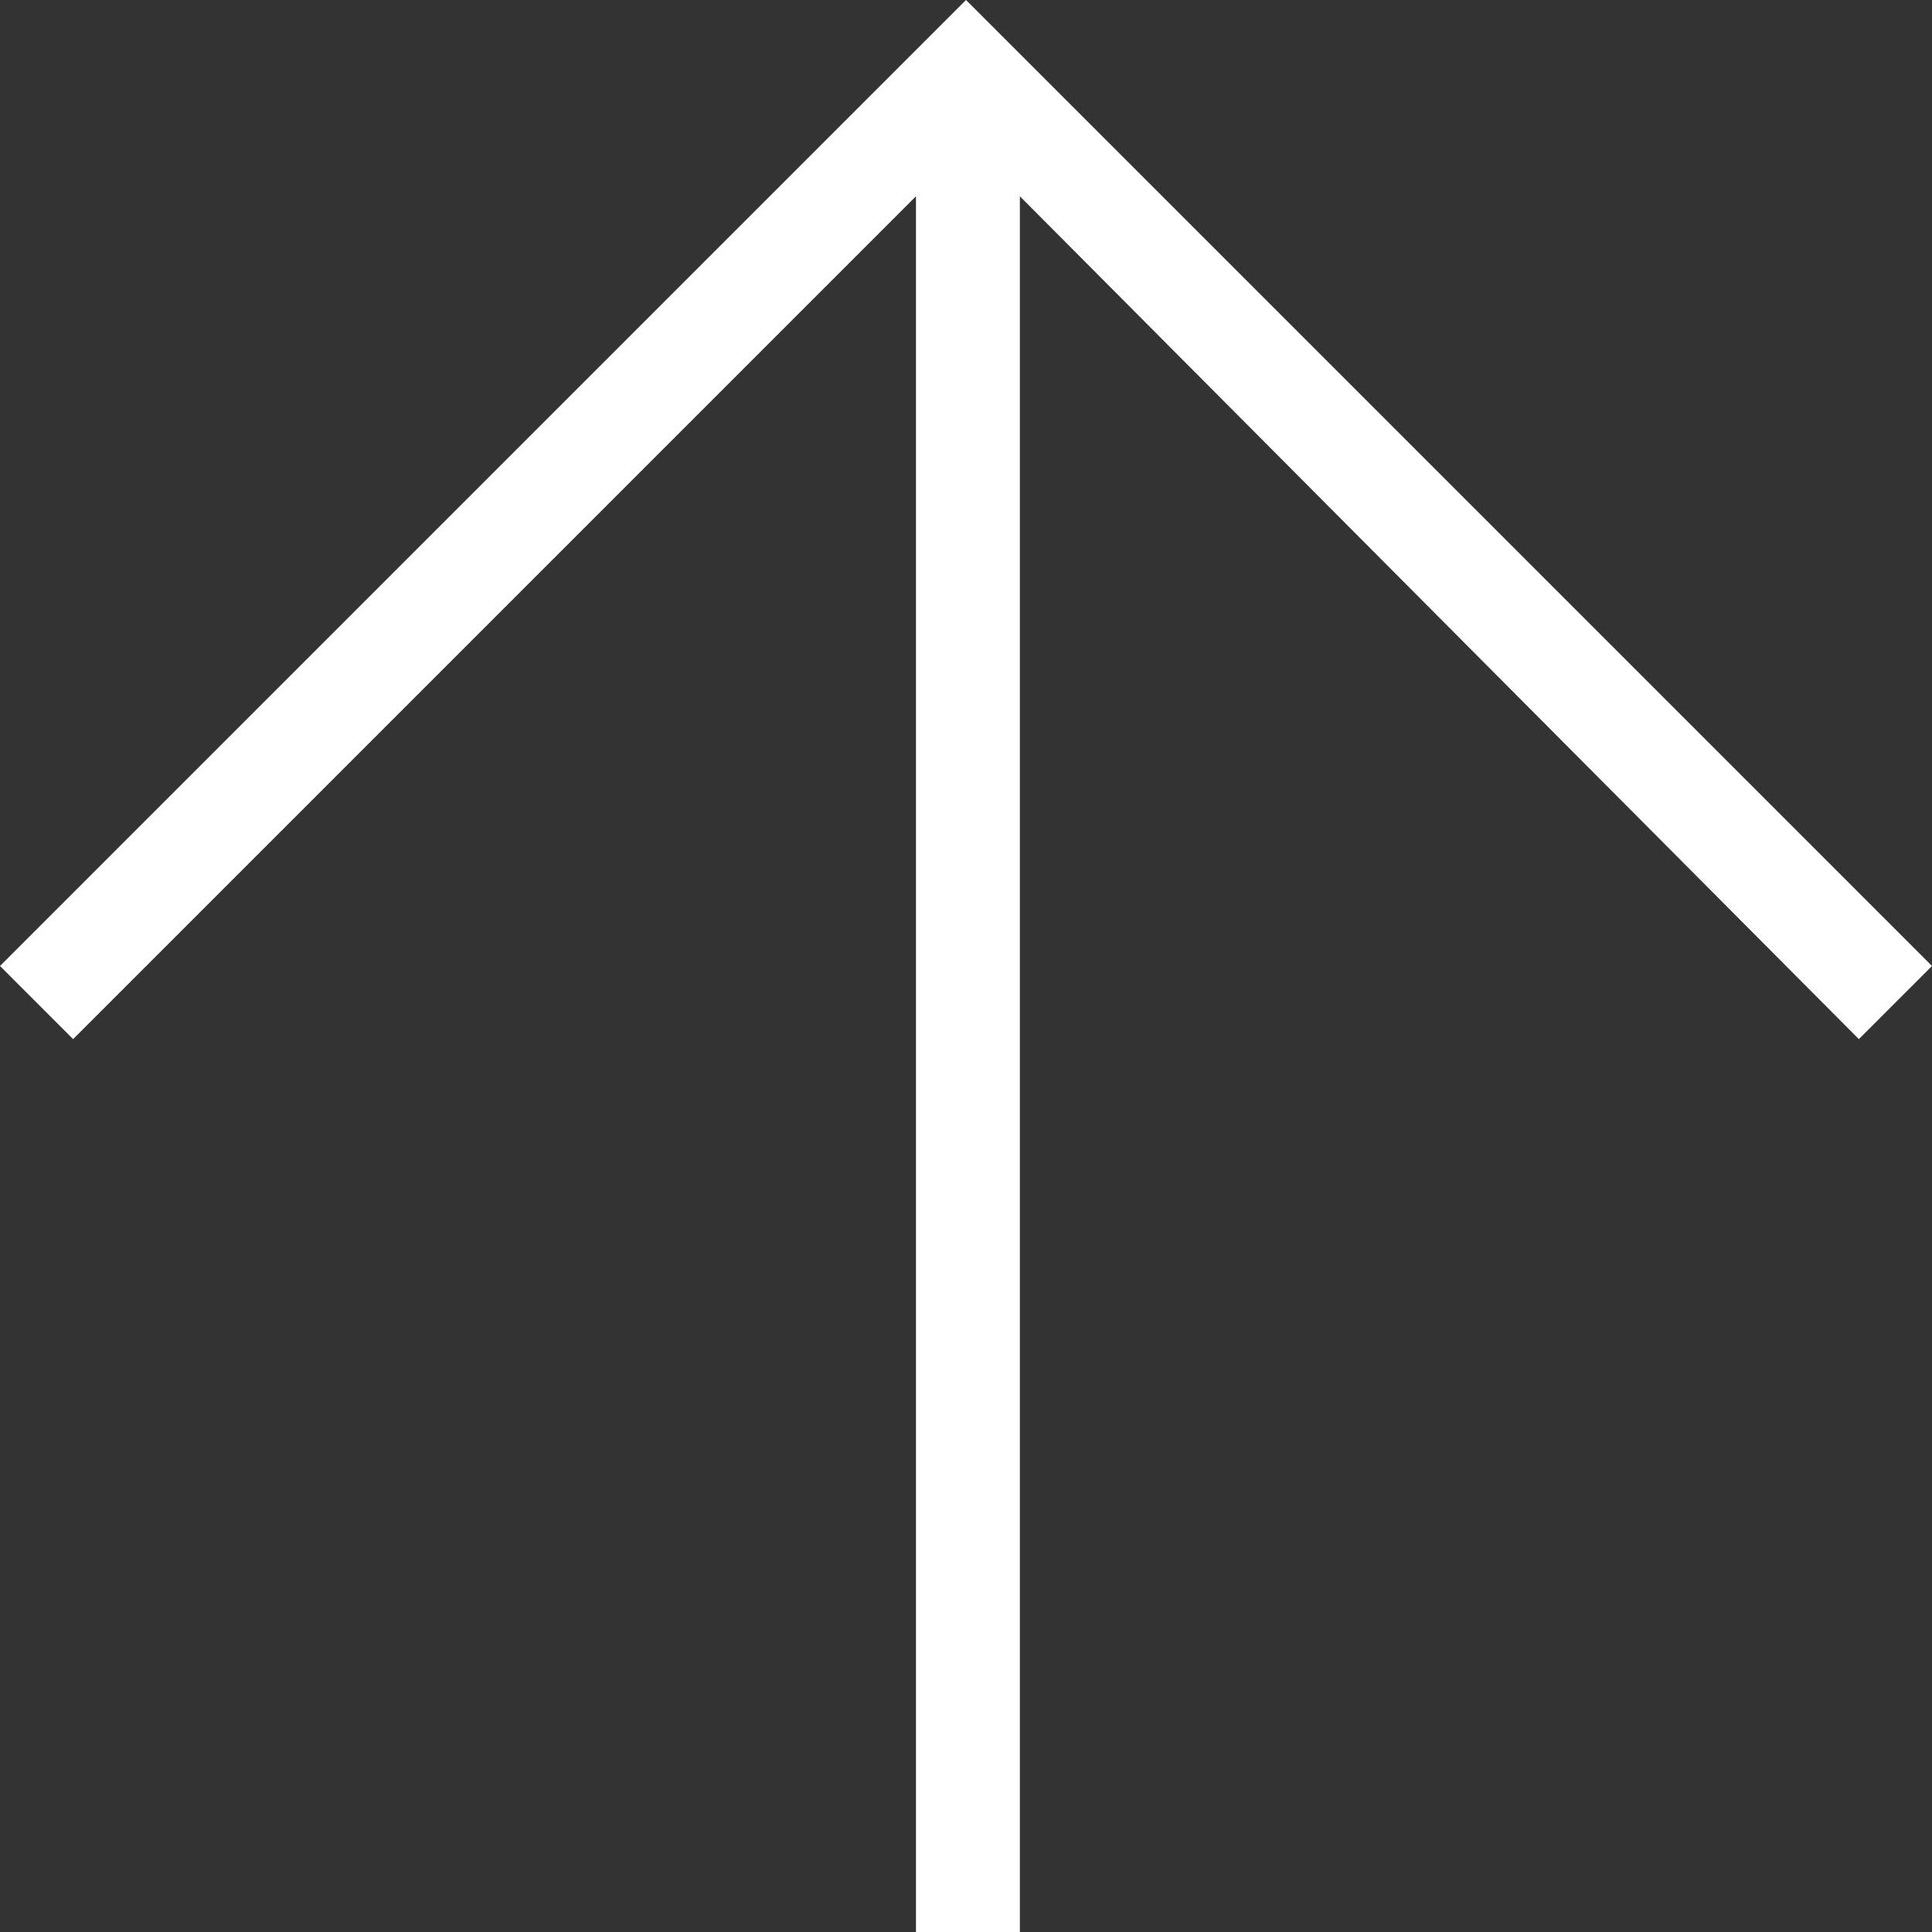 <?xml version="1.0" encoding="utf-8"?>
<!-- Generator: Adobe Illustrator 27.0.0, SVG Export Plug-In . SVG Version: 6.00 Build 0)  -->
<svg version="1.1" id="Layer_1" xmlns="http://www.w3.org/2000/svg" xmlns:xlink="http://www.w3.org/1999/xlink" x="0px" y="0px"
	 viewBox="0 0 50.2 50.2" style="enable-background:new 0 0 50.2 50.2;" xml:space="preserve">
<rect x="0" y="0" width="50.2" height="50.2" fill="#333333" stroke="none"/>
<style type="text/css">
	.st0{fill:#FFFFFF;}
</style>
<path class="st0" d="M0,25.1L1.9,27L23.8,5.1v45.1h2.7V5.1L48.3,27l1.9-1.9L25.1,0L0,25.1z"/>
</svg>
